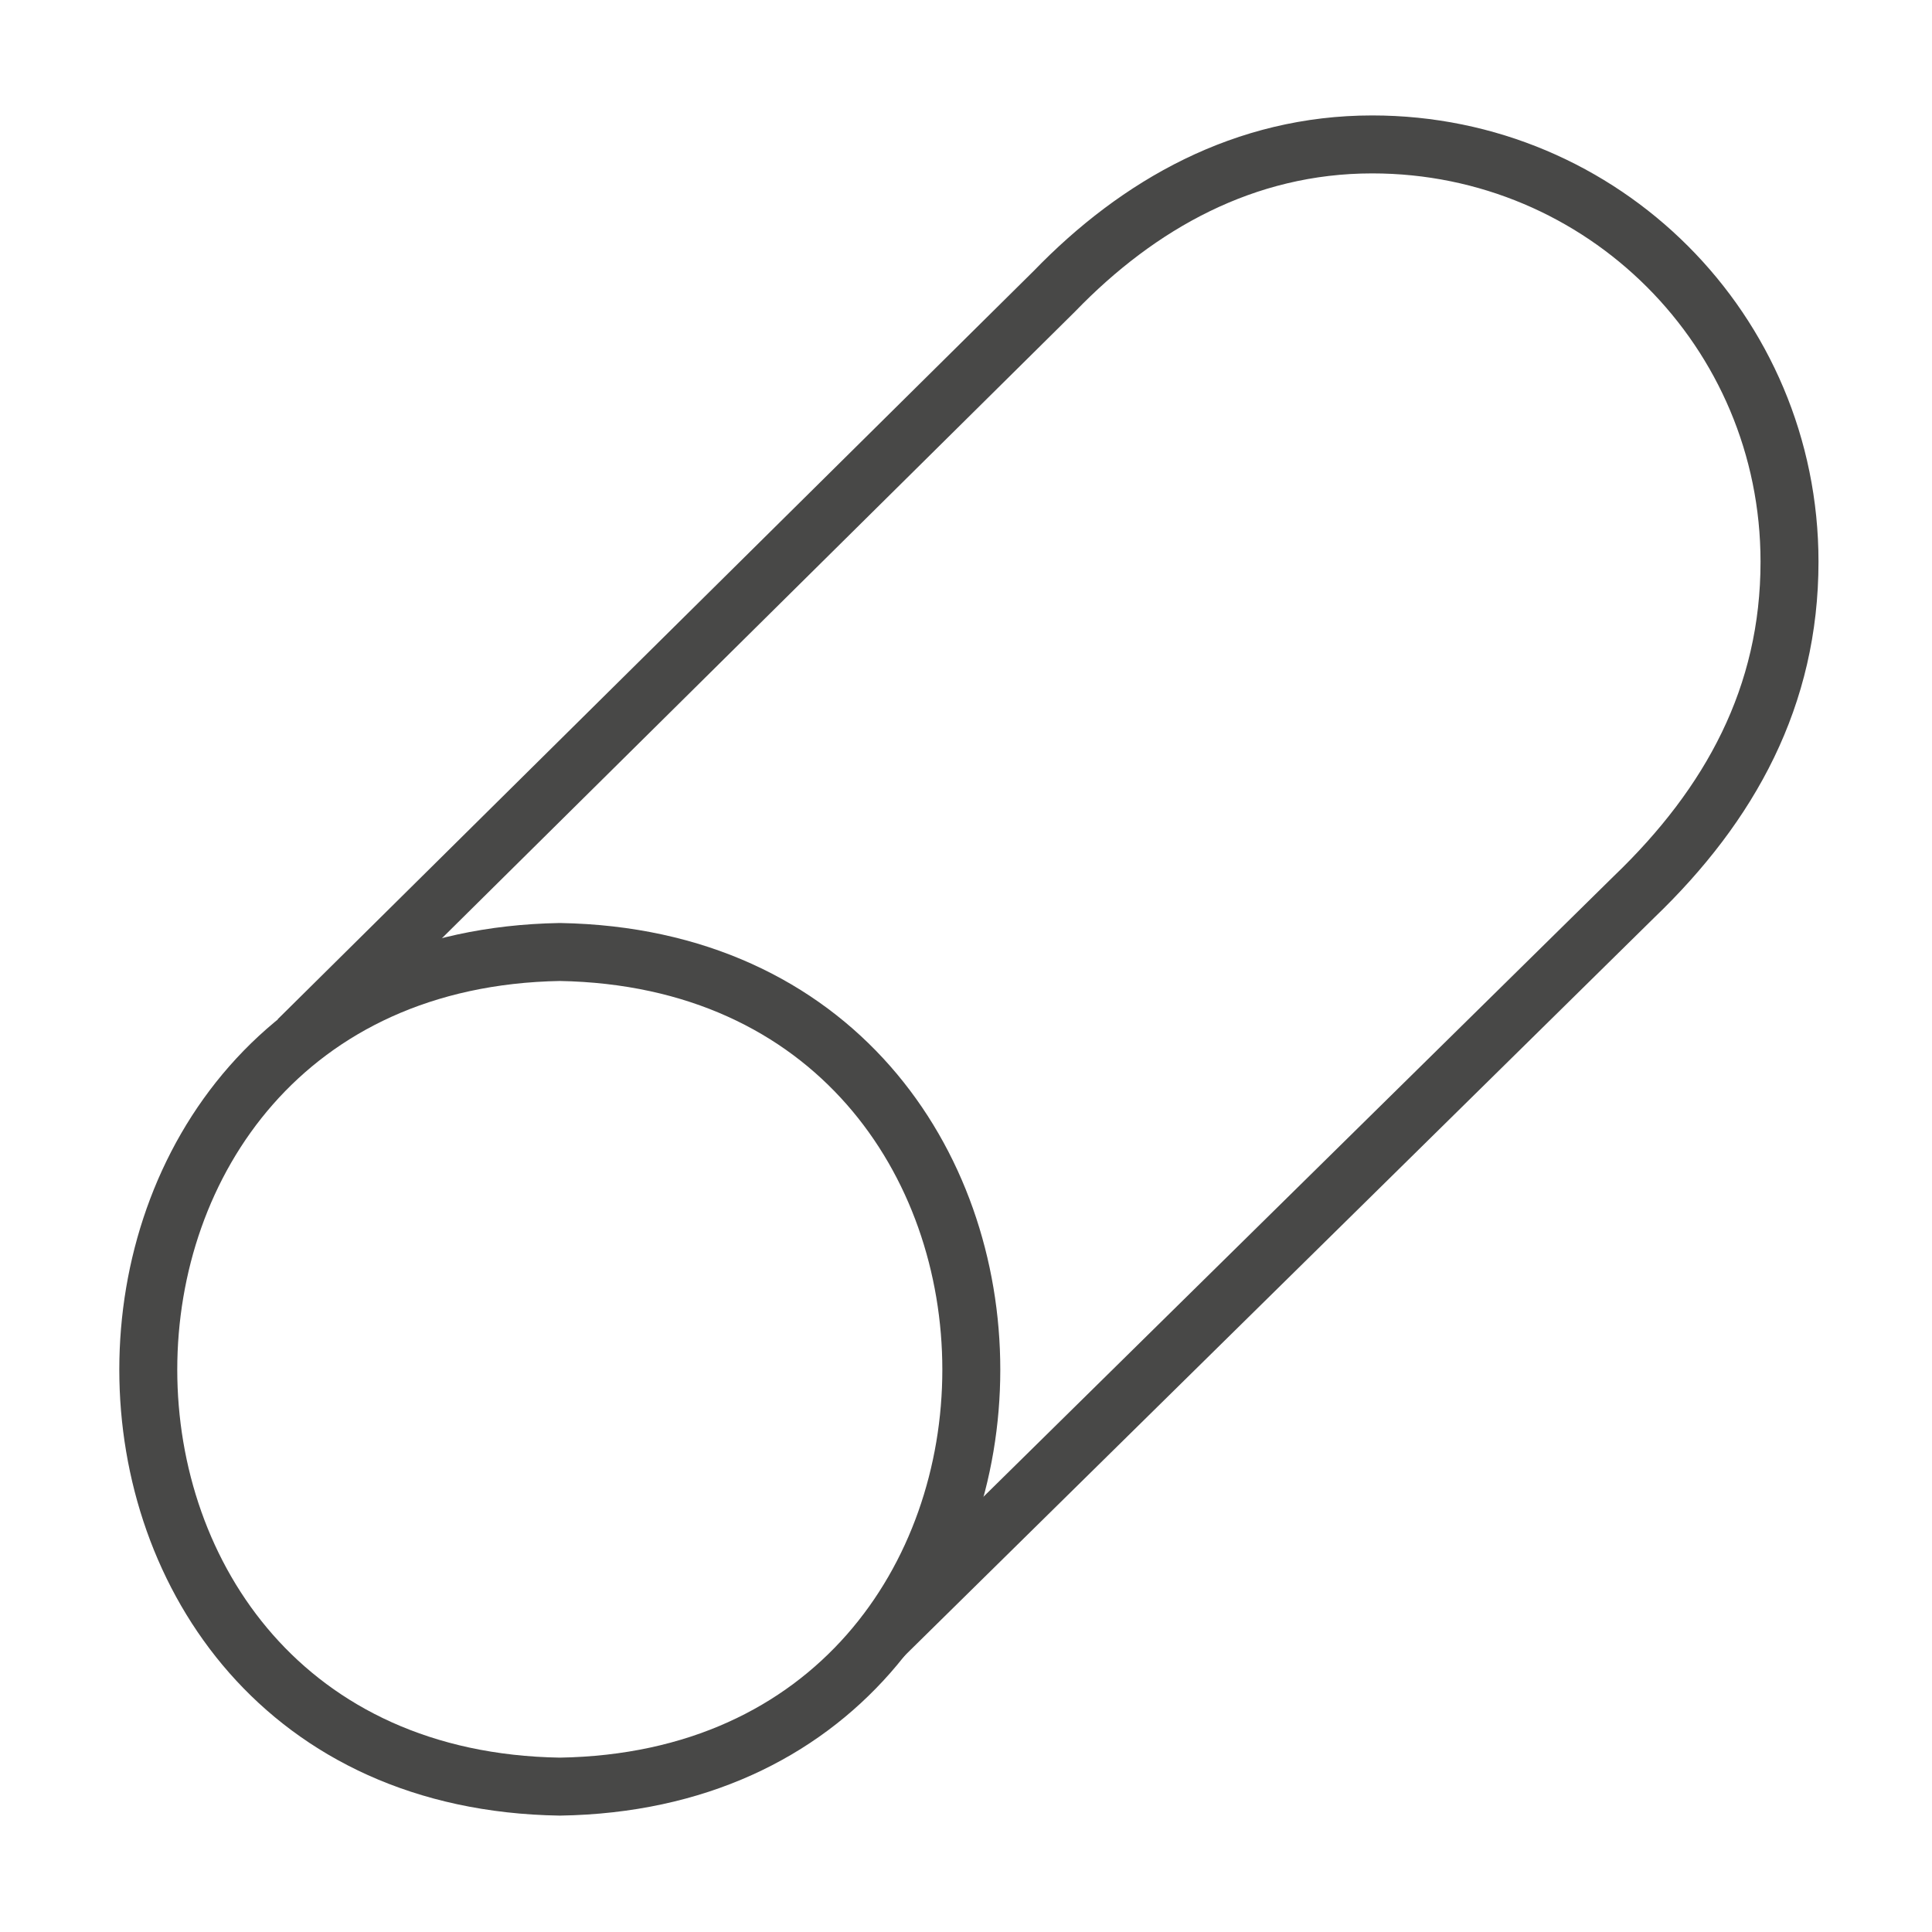 <?xml version="1.0" encoding="utf-8"?>
<!-- Generator: $$$/GeneralStr/196=Adobe Illustrator 27.6.0, SVG Export Plug-In . SVG Version: 6.00 Build 0)  -->
<svg version="1.1" id="Ebene_1" xmlns="http://www.w3.org/2000/svg" xmlns:xlink="http://www.w3.org/1999/xlink" x="0px" y="0px"
	 viewBox="0 0 200 200" style="enable-background:new 0 0 200 200;" xml:space="preserve">
<style type="text/css">
	.st0{fill:none;stroke:#484847;stroke-width:6.0;stroke-linejoin:round;}
</style>
<g id="Gruppe_257" transform="translate(-398.571 -433.521)">
	<g id="Gruppe_245_00000079452680731012695780000001443721438912069018_" transform="translate(399.321 434.271)">
		<path id="Ellipse_93_00000173139198998257024410000005553046042967868571_" class="st0" d="M57.2,97.8c56.8,1,56.8,85.5,0,86.4
			C0.4,183.3,0.4,98.8,57.2,97.8z"/>
		<path id="Pfad_57_00000002360791509100882160000004546225158497757880_" class="st0" d="M30.1,106.9l78.3-77.5
			c8.7-9,19.7-15.2,32.9-15.2c23.9,0,43.2,19.3,43.2,43.2l0,0c0,13.9-6.1,25.1-16.1,34.7l-77.8,76.6"/>
	</g>
</g>
</svg>
